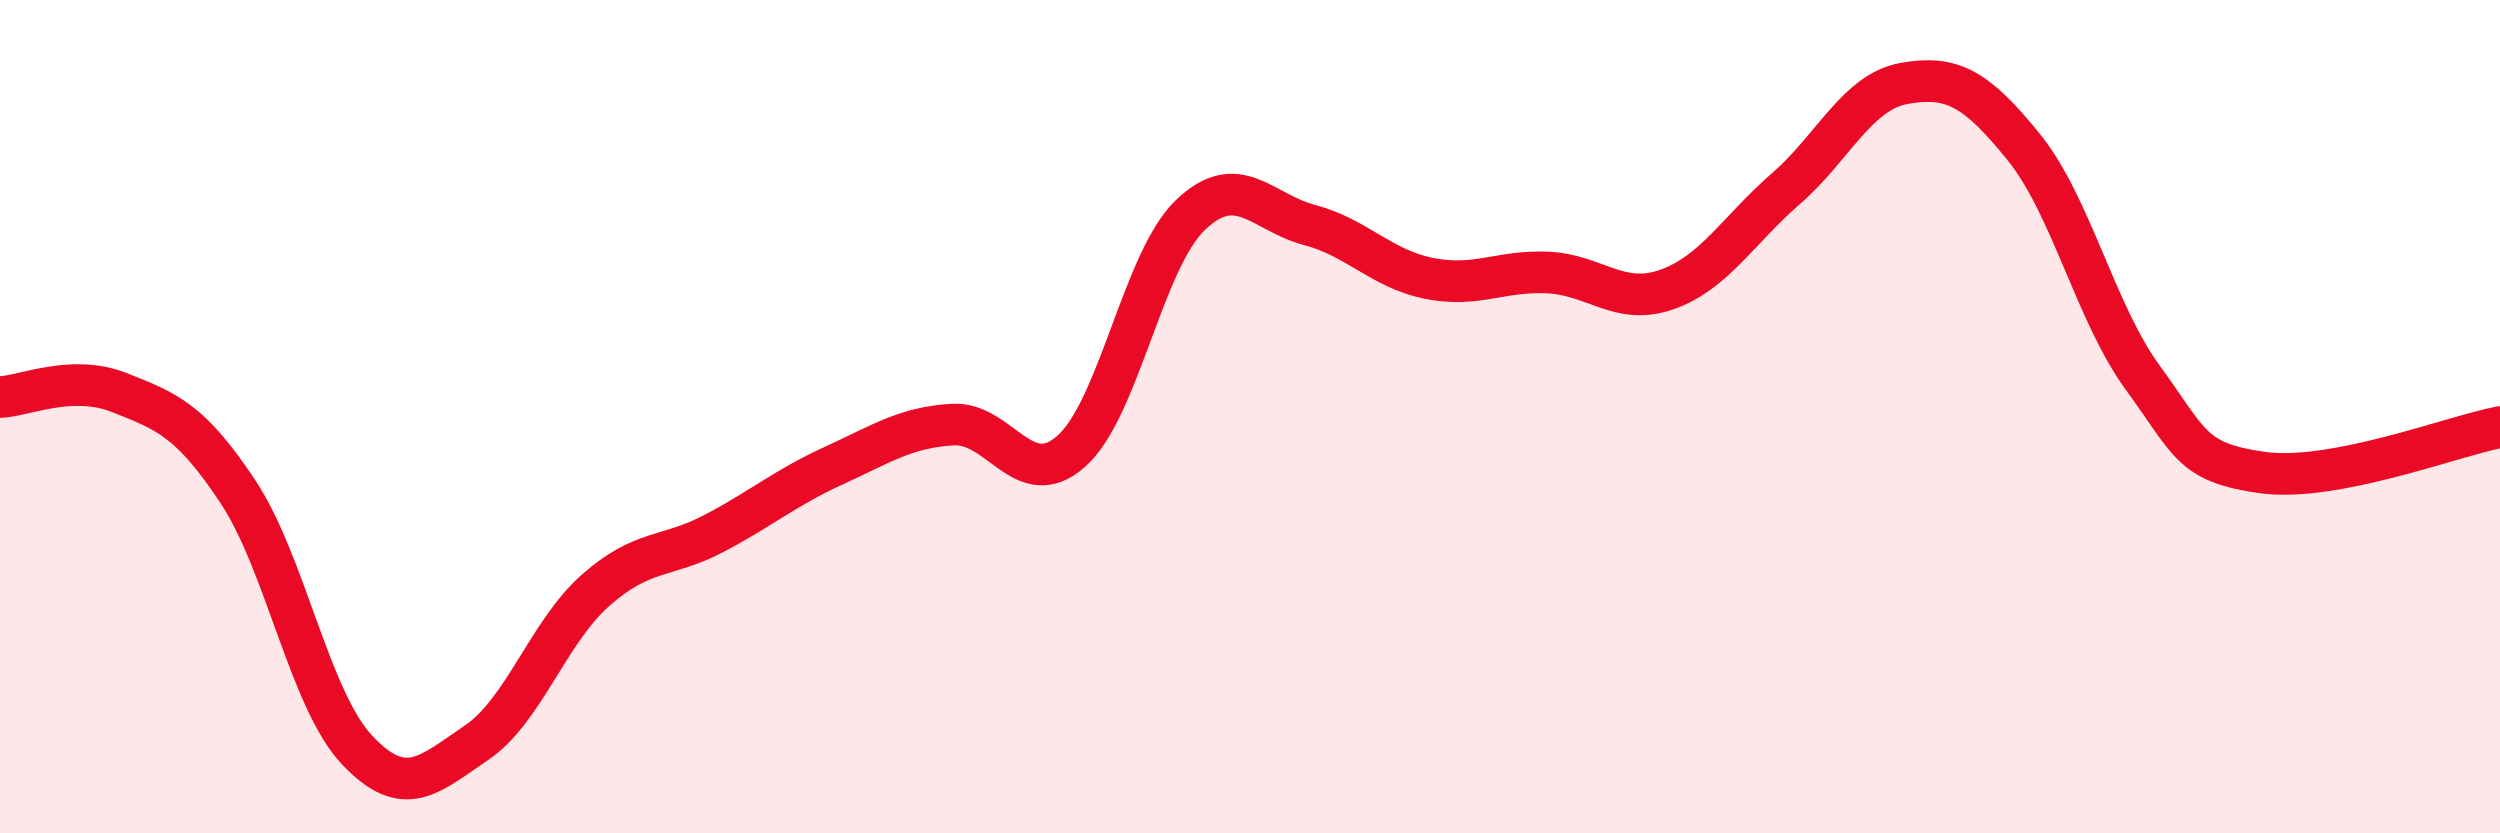 
    <svg width="60" height="20" viewBox="0 0 60 20" xmlns="http://www.w3.org/2000/svg">
      <path
        d="M 0,9.53 C 0.57,9.51 1.72,8.97 2.86,9.42 C 4,9.87 4.57,10.08 5.71,11.8 C 6.85,13.52 7.43,16.79 8.57,18 C 9.71,19.21 10.29,18.6 11.43,17.83 C 12.57,17.06 13.15,15.18 14.29,14.17 C 15.43,13.16 16,13.4 17.14,12.8 C 18.28,12.2 18.86,11.7 20,11.18 C 21.14,10.66 21.72,10.26 22.86,10.19 C 24,10.12 24.57,11.84 25.71,10.83 C 26.85,9.82 27.43,6.25 28.57,5.16 C 29.71,4.07 30.29,5.1 31.43,5.4 C 32.57,5.7 33.15,6.45 34.29,6.68 C 35.43,6.91 36,6.49 37.14,6.54 C 38.28,6.59 38.86,7.35 40,6.95 C 41.14,6.55 41.72,5.52 42.86,4.53 C 44,3.54 44.57,2.2 45.71,2 C 46.85,1.8 47.43,2.12 48.57,3.53 C 49.71,4.94 50.29,7.51 51.43,9.07 C 52.57,10.63 52.58,11.1 54.29,11.34 C 56,11.58 58.86,10.47 60,10.25L60 20L0 20Z"
        fill="#EB0A25"
        opacity="0.1"
        stroke-linecap="round"
        stroke-linejoin="round"
      />
      <path
        d="M 0,9.53 C 0.57,9.51 1.72,8.97 2.86,9.42 C 4,9.87 4.57,10.08 5.71,11.8 C 6.85,13.52 7.43,16.79 8.57,18 C 9.71,19.21 10.29,18.6 11.43,17.83 C 12.57,17.06 13.15,15.18 14.29,14.17 C 15.43,13.16 16,13.4 17.14,12.8 C 18.28,12.2 18.86,11.7 20,11.18 C 21.14,10.66 21.72,10.26 22.86,10.19 C 24,10.12 24.57,11.84 25.71,10.83 C 26.85,9.82 27.43,6.25 28.57,5.16 C 29.71,4.07 30.29,5.1 31.43,5.4 C 32.57,5.7 33.15,6.45 34.29,6.68 C 35.43,6.91 36,6.49 37.14,6.54 C 38.28,6.59 38.86,7.35 40,6.95 C 41.14,6.55 41.72,5.52 42.86,4.53 C 44,3.54 44.57,2.2 45.71,2 C 46.85,1.8 47.43,2.12 48.57,3.53 C 49.71,4.94 50.29,7.51 51.43,9.07 C 52.57,10.63 52.58,11.1 54.29,11.34 C 56,11.58 58.86,10.47 60,10.25"
        stroke="#EB0A25"
        stroke-width="1"
        fill="none"
        stroke-linecap="round"
        stroke-linejoin="round"
      />
    </svg>
  